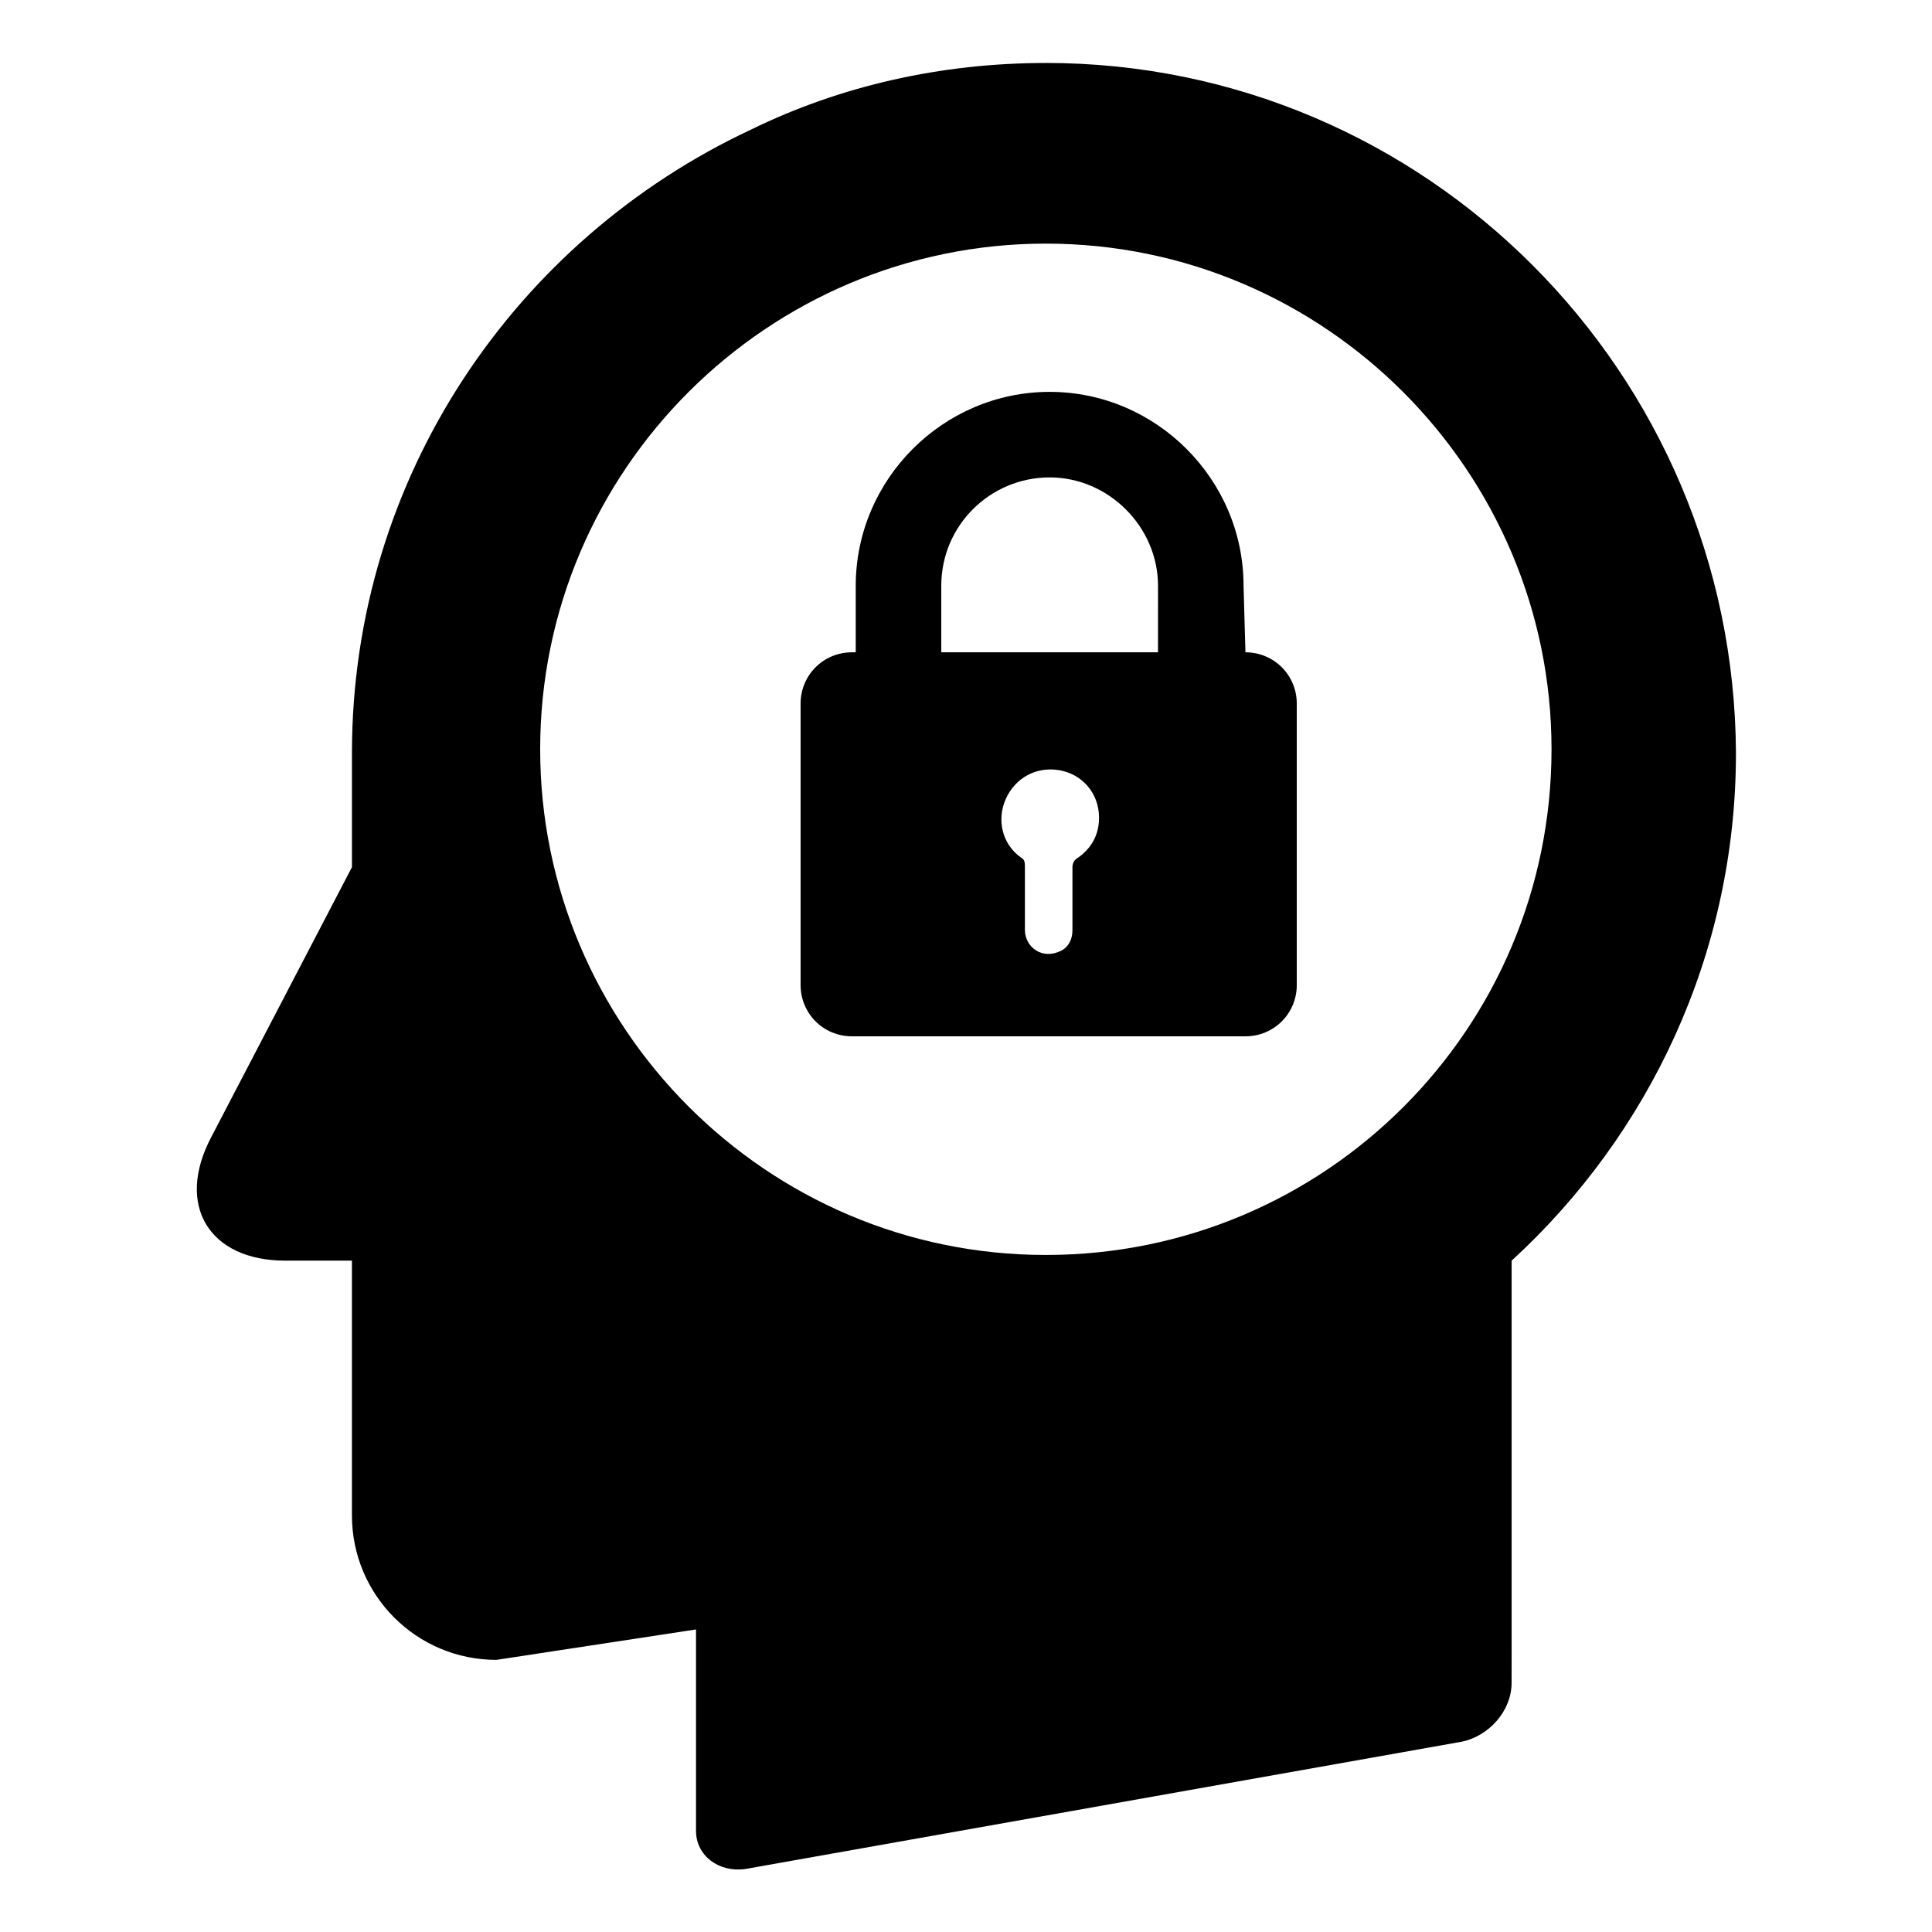 <?xml version="1.0" encoding="UTF-8"?>
<!-- The Best Svg Icon site in the world: iconSvg.co, Visit us! https://iconsvg.co -->
<svg fill="#000000" width="800px" height="800px" version="1.1" viewBox="144 144 512 512" xmlns="http://www.w3.org/2000/svg">
 <path d="m421.16 160.69c-27.711 0-54.41 6.047-78.09 17.633-62.473 29.223-105.8 92.195-105.8 165.25v30.23l-37.285 71.539c-9.574 18.137-0.504 32.746 19.648 32.746h17.633v67.508c0 21.16 17.129 38.289 38.289 38.289l52.898-8.062v53.402c0 6.551 6.047 11.082 13.098 10.078l189.94-33.754c7.055-1.512 13.098-8.062 13.098-15.617l0.008-8.559v-103.28c36.273-33.25 59.449-81.113 59.449-134.52-0.504-100.77-82.121-182.89-182.88-182.89zm0 315.89c-74.059 0-134.01-60.457-134.01-134.01 0-74.059 60.457-134.01 134.01-134.01 74.059 0 134.01 60.457 134.01 134.01 0 74.059-59.953 134.01-134.01 134.01zm52.898-159.71-0.504-17.633c0-28.215-23.176-51.387-51.387-51.387-28.215 0-51.387 23.176-51.387 51.387v17.633h-1.012c-7.559 0-13.602 6.047-13.602 13.602v74.562c0 7.559 6.047 13.602 13.602 13.602h104.29c7.559 0 13.602-6.047 13.602-13.602v-74.562c0-7.559-6.043-13.602-13.602-13.602zm-44.336 54.41c-1.008 0.504-1.512 1.512-1.512 2.519v16.625c0 2.519-1.008 4.535-3.023 5.543-5.039 2.519-9.574-1.008-9.574-5.543v-16.625c0-1.008 0-2.016-1.008-2.519-5.039-3.527-6.551-10.078-4.031-15.617 2.519-5.543 8.062-8.566 14.105-7.559 6.047 1.008 10.578 6.047 10.578 12.594 0.008 4.535-2.008 8.062-5.535 10.582zm21.16-54.41h-57.434v-17.633c0-16.121 13.098-28.719 28.719-28.719 15.617 0 28.719 13.098 28.719 28.719z"/>
</svg>